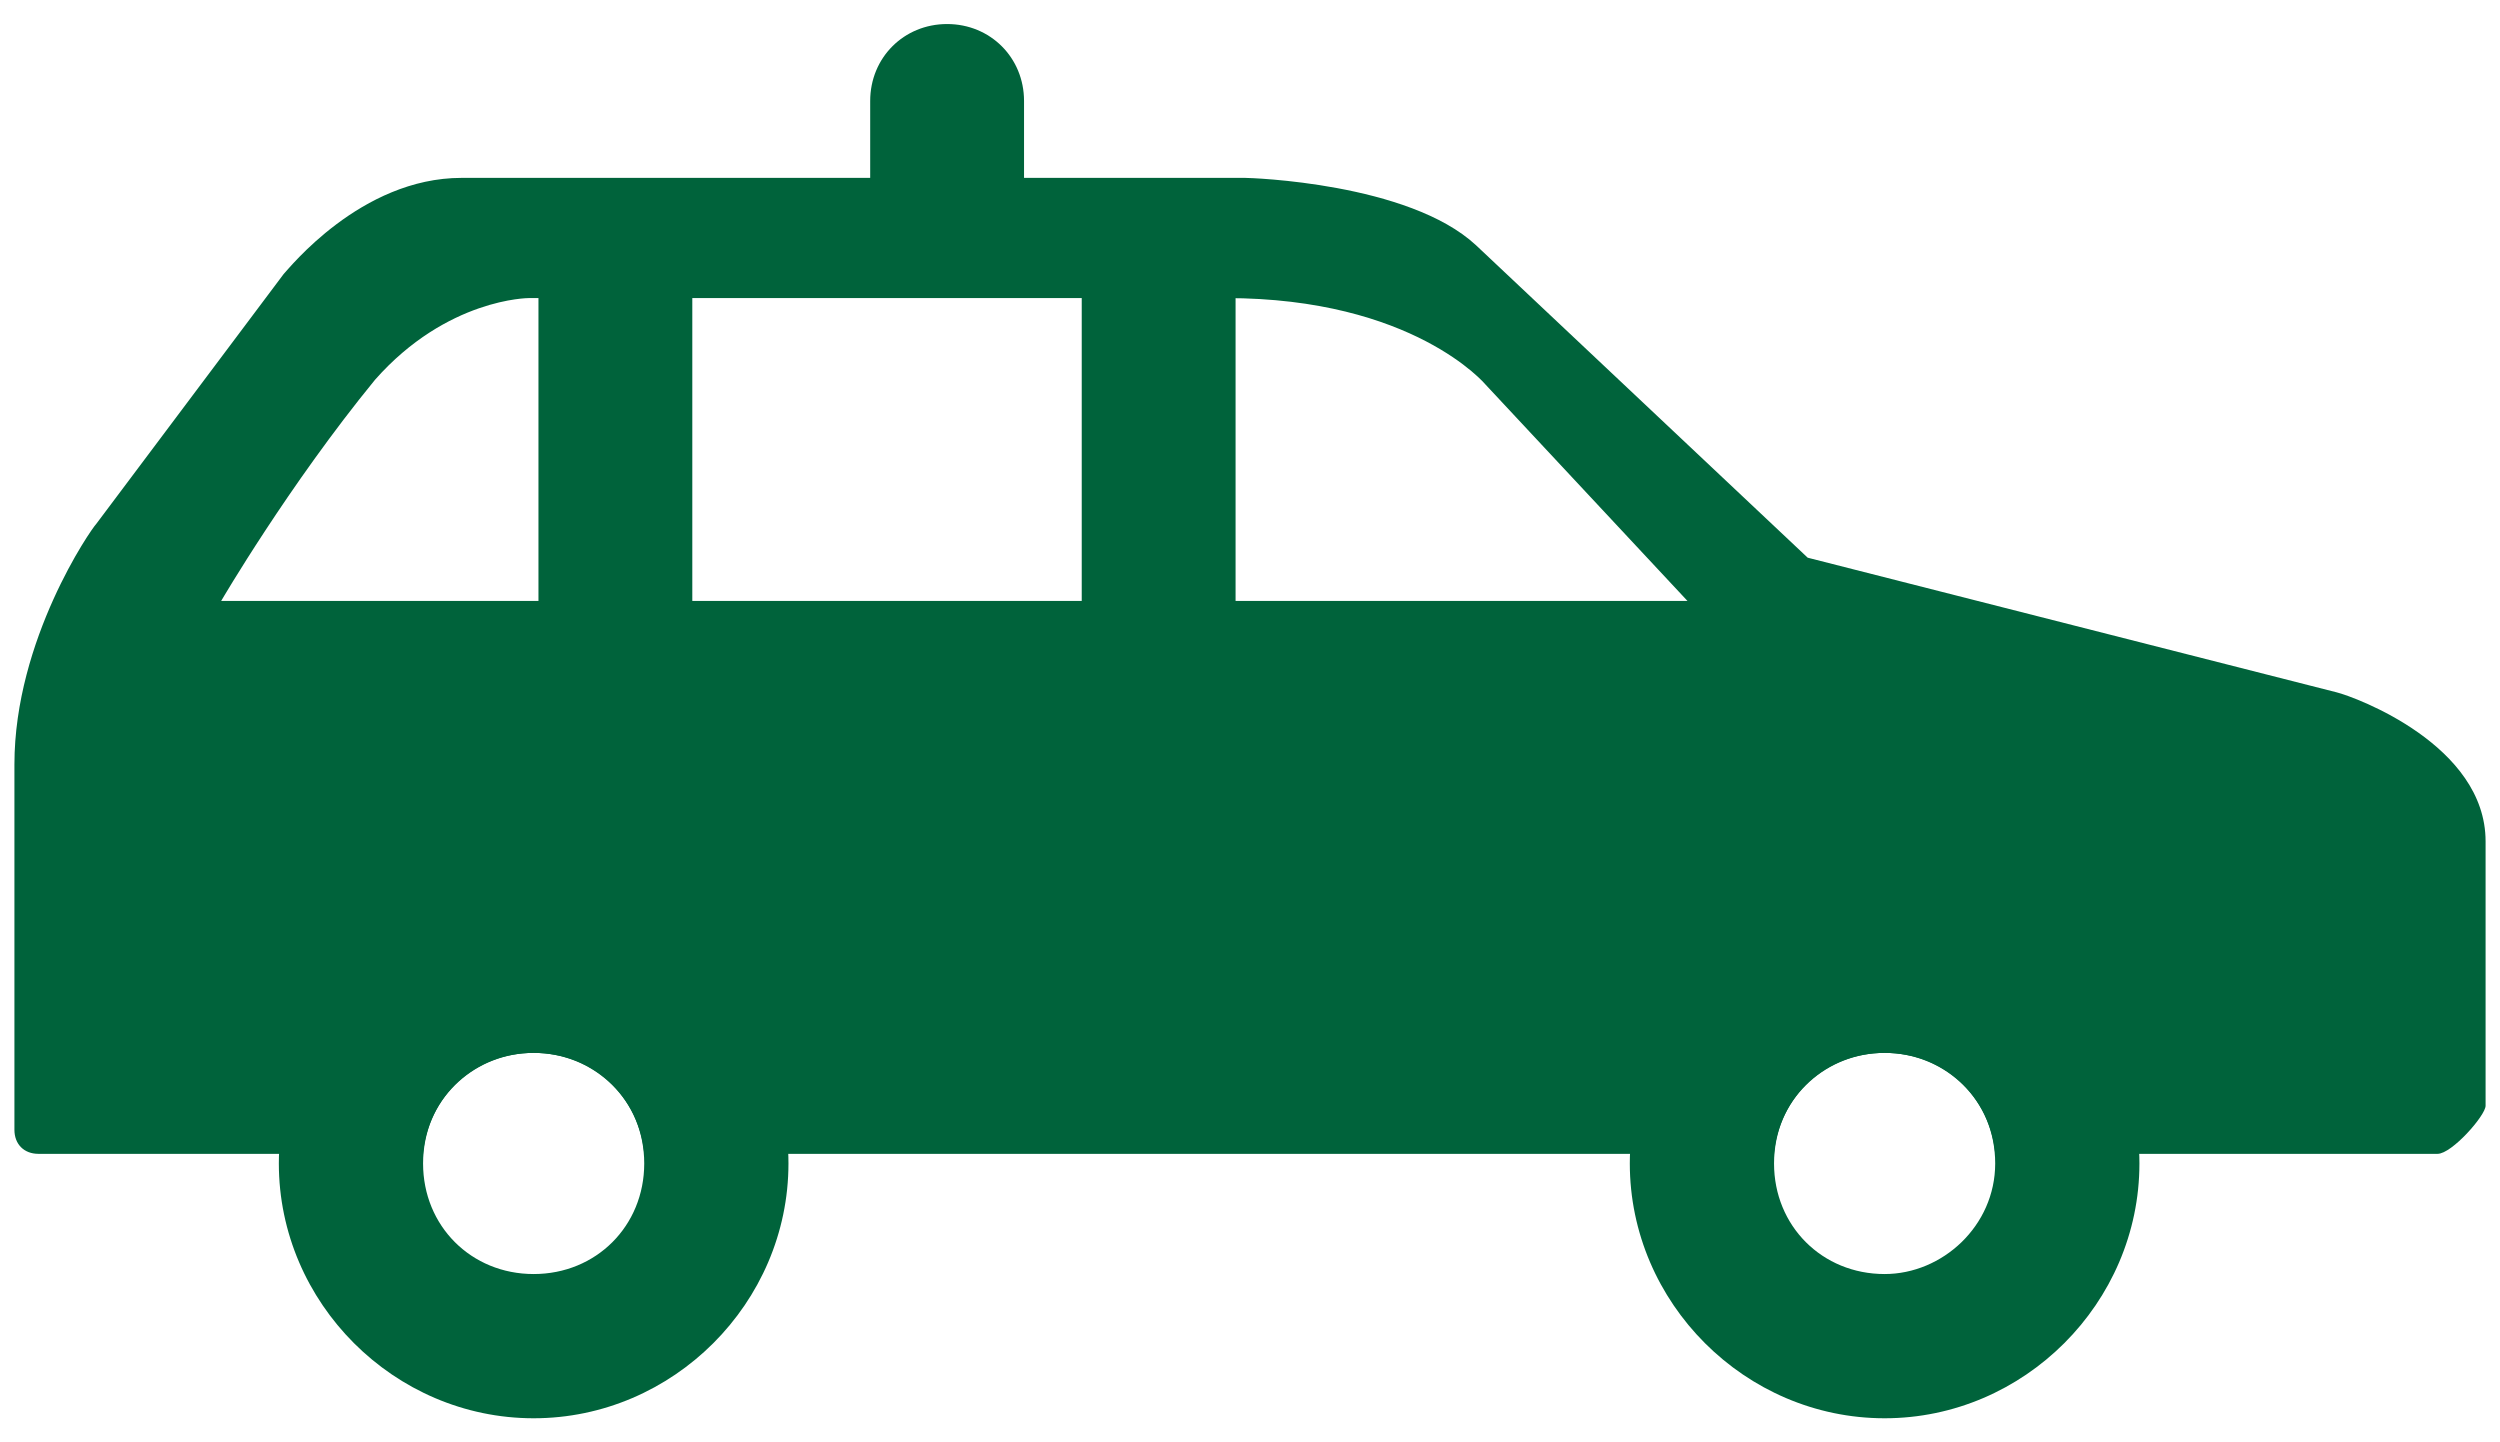 <?xml version="1.0" encoding="utf-8"?>
<!-- Generator: Adobe Illustrator 28.1.0, SVG Export Plug-In . SVG Version: 6.00 Build 0)  -->
<svg version="1.1" id="レイヤー_1" xmlns="http://www.w3.org/2000/svg" xmlns:xlink="http://www.w3.org/1999/xlink" x="0px"
	 y="0px" viewBox="0 0 52 30" style="enable-background:new 0 0 52 30;" xml:space="preserve">
<style type="text/css">
	.st0{fill:#00633B;}
</style>
<g>
	<path class="st0" d="M48.6,14.4l-11-2.8l-6.9-6.5c-1.4-1.3-4.7-1.4-4.8-1.4H9.6c-2.1,0-3.6,1.9-3.7,2L2,10.9
		c-0.1,0.1-1.7,2.4-1.7,5v7.5c0,0,0,0,0,0.1c0,0.3,0.2,0.5,0.5,0.5h8c0.1-1.2,1.1-2.1,2.3-2.1s2.2,0.9,2.3,2.1h23.5
		c0.1-1.2,1.1-2.1,2.3-2.1c1.2,0,2.2,0.9,2.3,2.1h9.2c0.3,0,1-0.8,1-1v-5.5C51.7,15.5,49,14.5,48.6,14.4z M4.6,12.5
		c0,0,1.4-2.4,3.2-4.6C9.3,6.2,11,6.2,11,6.2s11.2,0,14.5,0c3.9,0,5.4,1.8,5.4,1.8l4.2,4.5H4.6z"/>
	<path class="st0" d="M12.8,17c-0.9,0-1.6-0.7-1.6-1.6V5.8c0-0.9,0.7-1.6,1.6-1.6c0.9,0,1.6,0.7,1.6,1.6v9.6
		C14.4,16.3,13.7,17,12.8,17z"/>
	<path class="st0" d="M24.1,17c-0.9,0-1.6-0.7-1.6-1.6V5.8c0-0.9,0.7-1.6,1.6-1.6s1.6,0.7,1.6,1.6v9.6C25.7,16.3,24.9,17,24.1,17z"
		/>
	<path class="st0" d="M18.1,5.6V2.1c0-0.9,0.7-1.6,1.6-1.6s1.6,0.7,1.6,1.6v3.6H18.1z"/>
	<path class="st0" d="M11.1,18.9c-2.9,0-5.3,2.4-5.3,5.3c0,2.9,2.4,5.3,5.3,5.3s5.3-2.4,5.3-5.3C16.4,21.3,14,18.9,11.1,18.9z
		 M11.1,26.5c-1.3,0-2.3-1-2.3-2.3c0-1.3,1-2.3,2.3-2.3s2.3,1,2.3,2.3C13.4,25.5,12.4,26.5,11.1,26.5z"/>
	<path class="st0" d="M39.2,18.9c-2.9,0-5.3,2.4-5.3,5.3c0,2.9,2.4,5.3,5.3,5.3c2.9,0,5.3-2.4,5.3-5.3
		C44.5,21.3,42.1,18.9,39.2,18.9z M39.2,26.5c-1.3,0-2.3-1-2.3-2.3c0-1.3,1-2.3,2.3-2.3c1.3,0,2.3,1,2.3,2.3
		C41.5,25.5,40.4,26.5,39.2,26.5z"/>
</g>
</svg>
